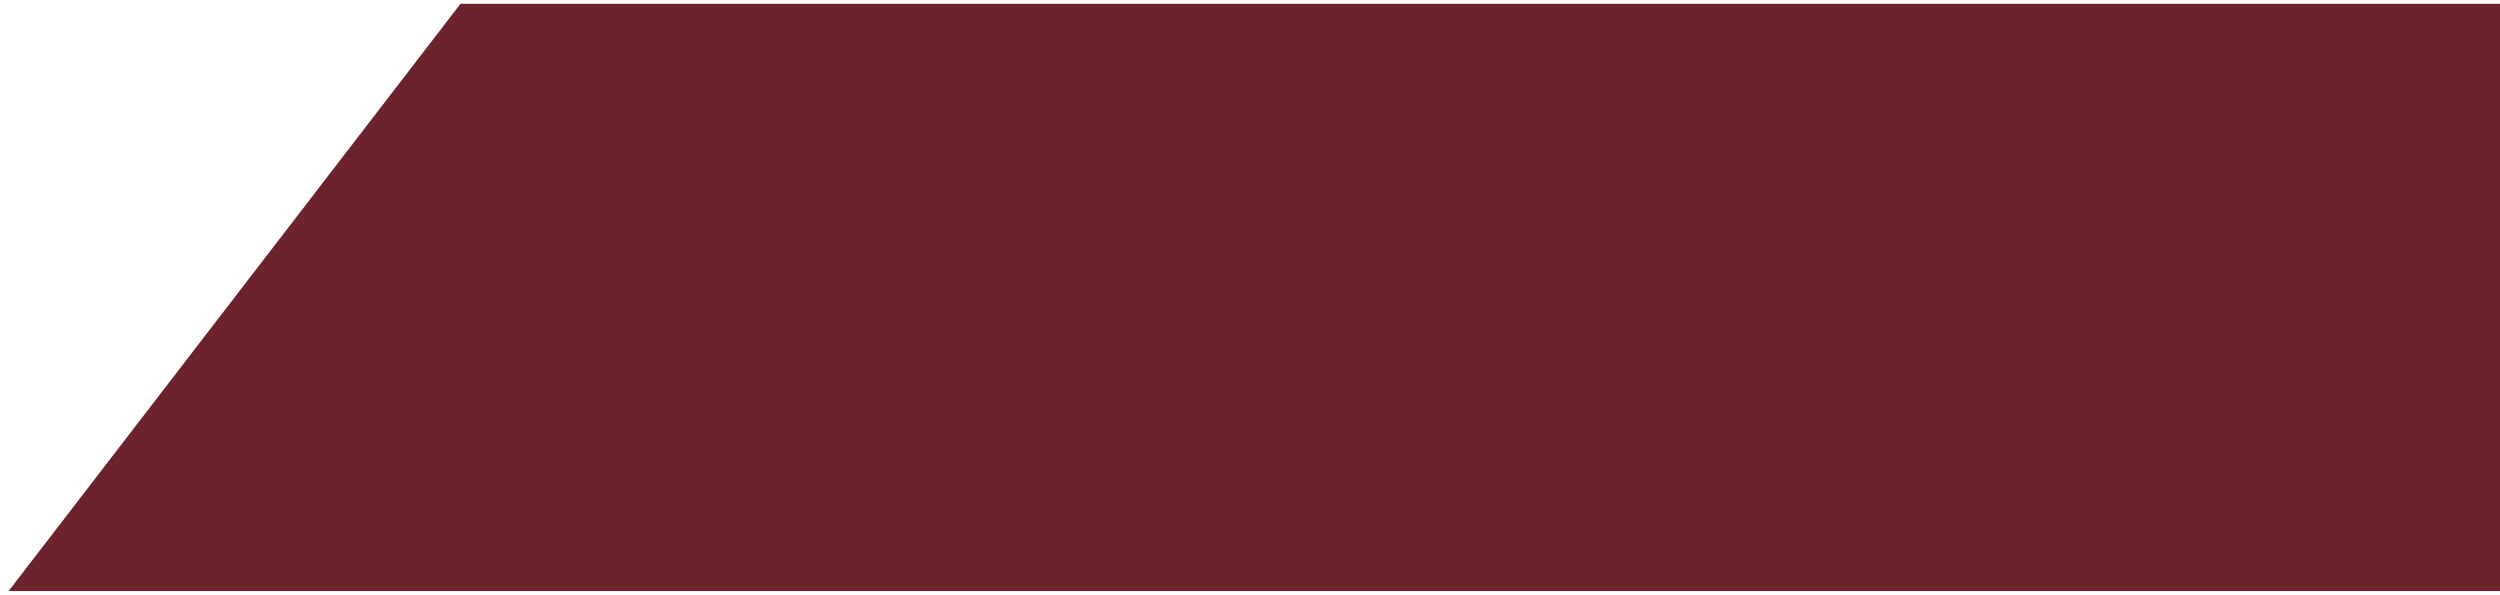 <?xml version="1.0" encoding="utf-8"?>
<!-- Generator: Adobe Illustrator 16.0.0, SVG Export Plug-In . SVG Version: 6.00 Build 0)  -->
<!DOCTYPE svg PUBLIC "-//W3C//DTD SVG 1.1//EN" "http://www.w3.org/Graphics/SVG/1.1/DTD/svg11.dtd">
<svg version="1.1" id="Layer_1" xmlns="http://www.w3.org/2000/svg" xmlns:xlink="http://www.w3.org/1999/xlink" x="0px" y="0px"
	 width="280.965px" height="66.86px" viewBox="0 0 280.965 66.86" enable-background="new 0 0 280.965 66.86" xml:space="preserve">
<polygon fill-rule="evenodd" clip-rule="evenodd" fill="#6C232C" points="280.965,66.43 0.965,66.43 51.75,0.43 280.965,0.43 "/>
</svg>
